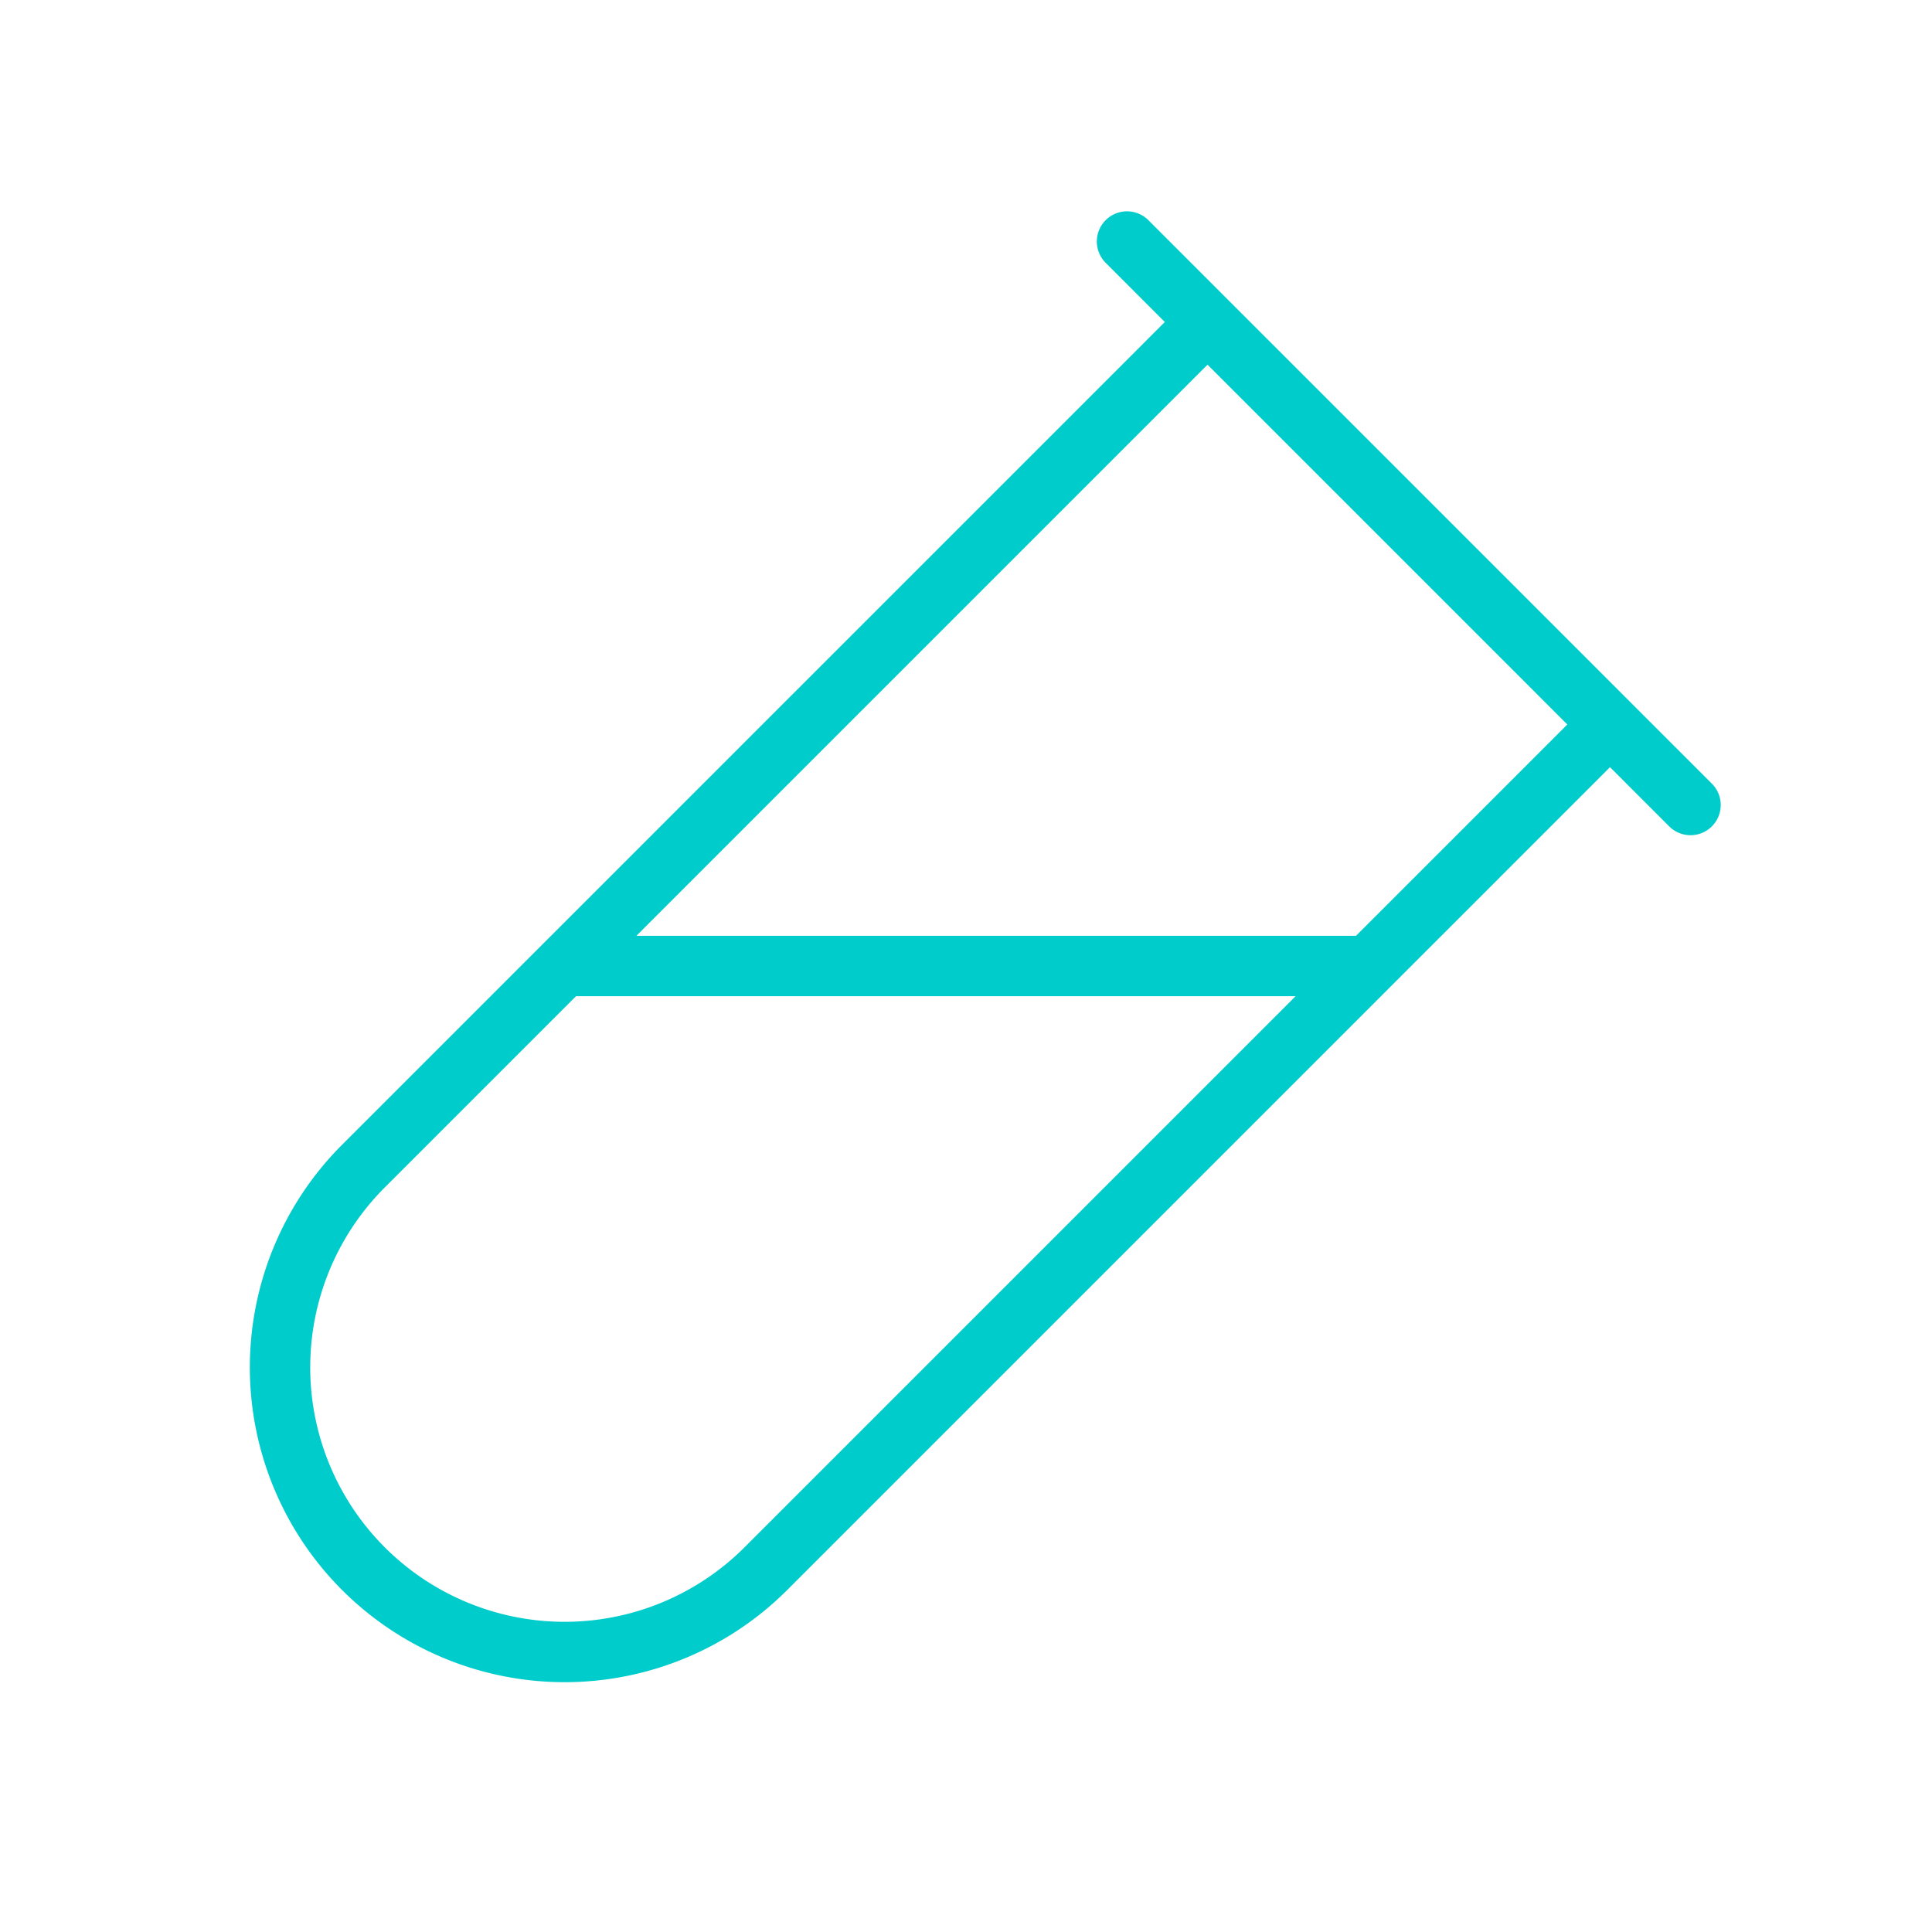 <?xml version="1.0" encoding="UTF-8"?>
<svg xmlns="http://www.w3.org/2000/svg" width="64" height="64" fill="none">
  <path d="M53.333 24 25.334 52a9.428 9.428 0 0 1-13.333-13.333l27.999-28M37.334 8l18.667 18.667M18.667 32h26.666" stroke="#0CC" stroke-width="2" stroke-linecap="round" stroke-linejoin="round"></path>
</svg>
